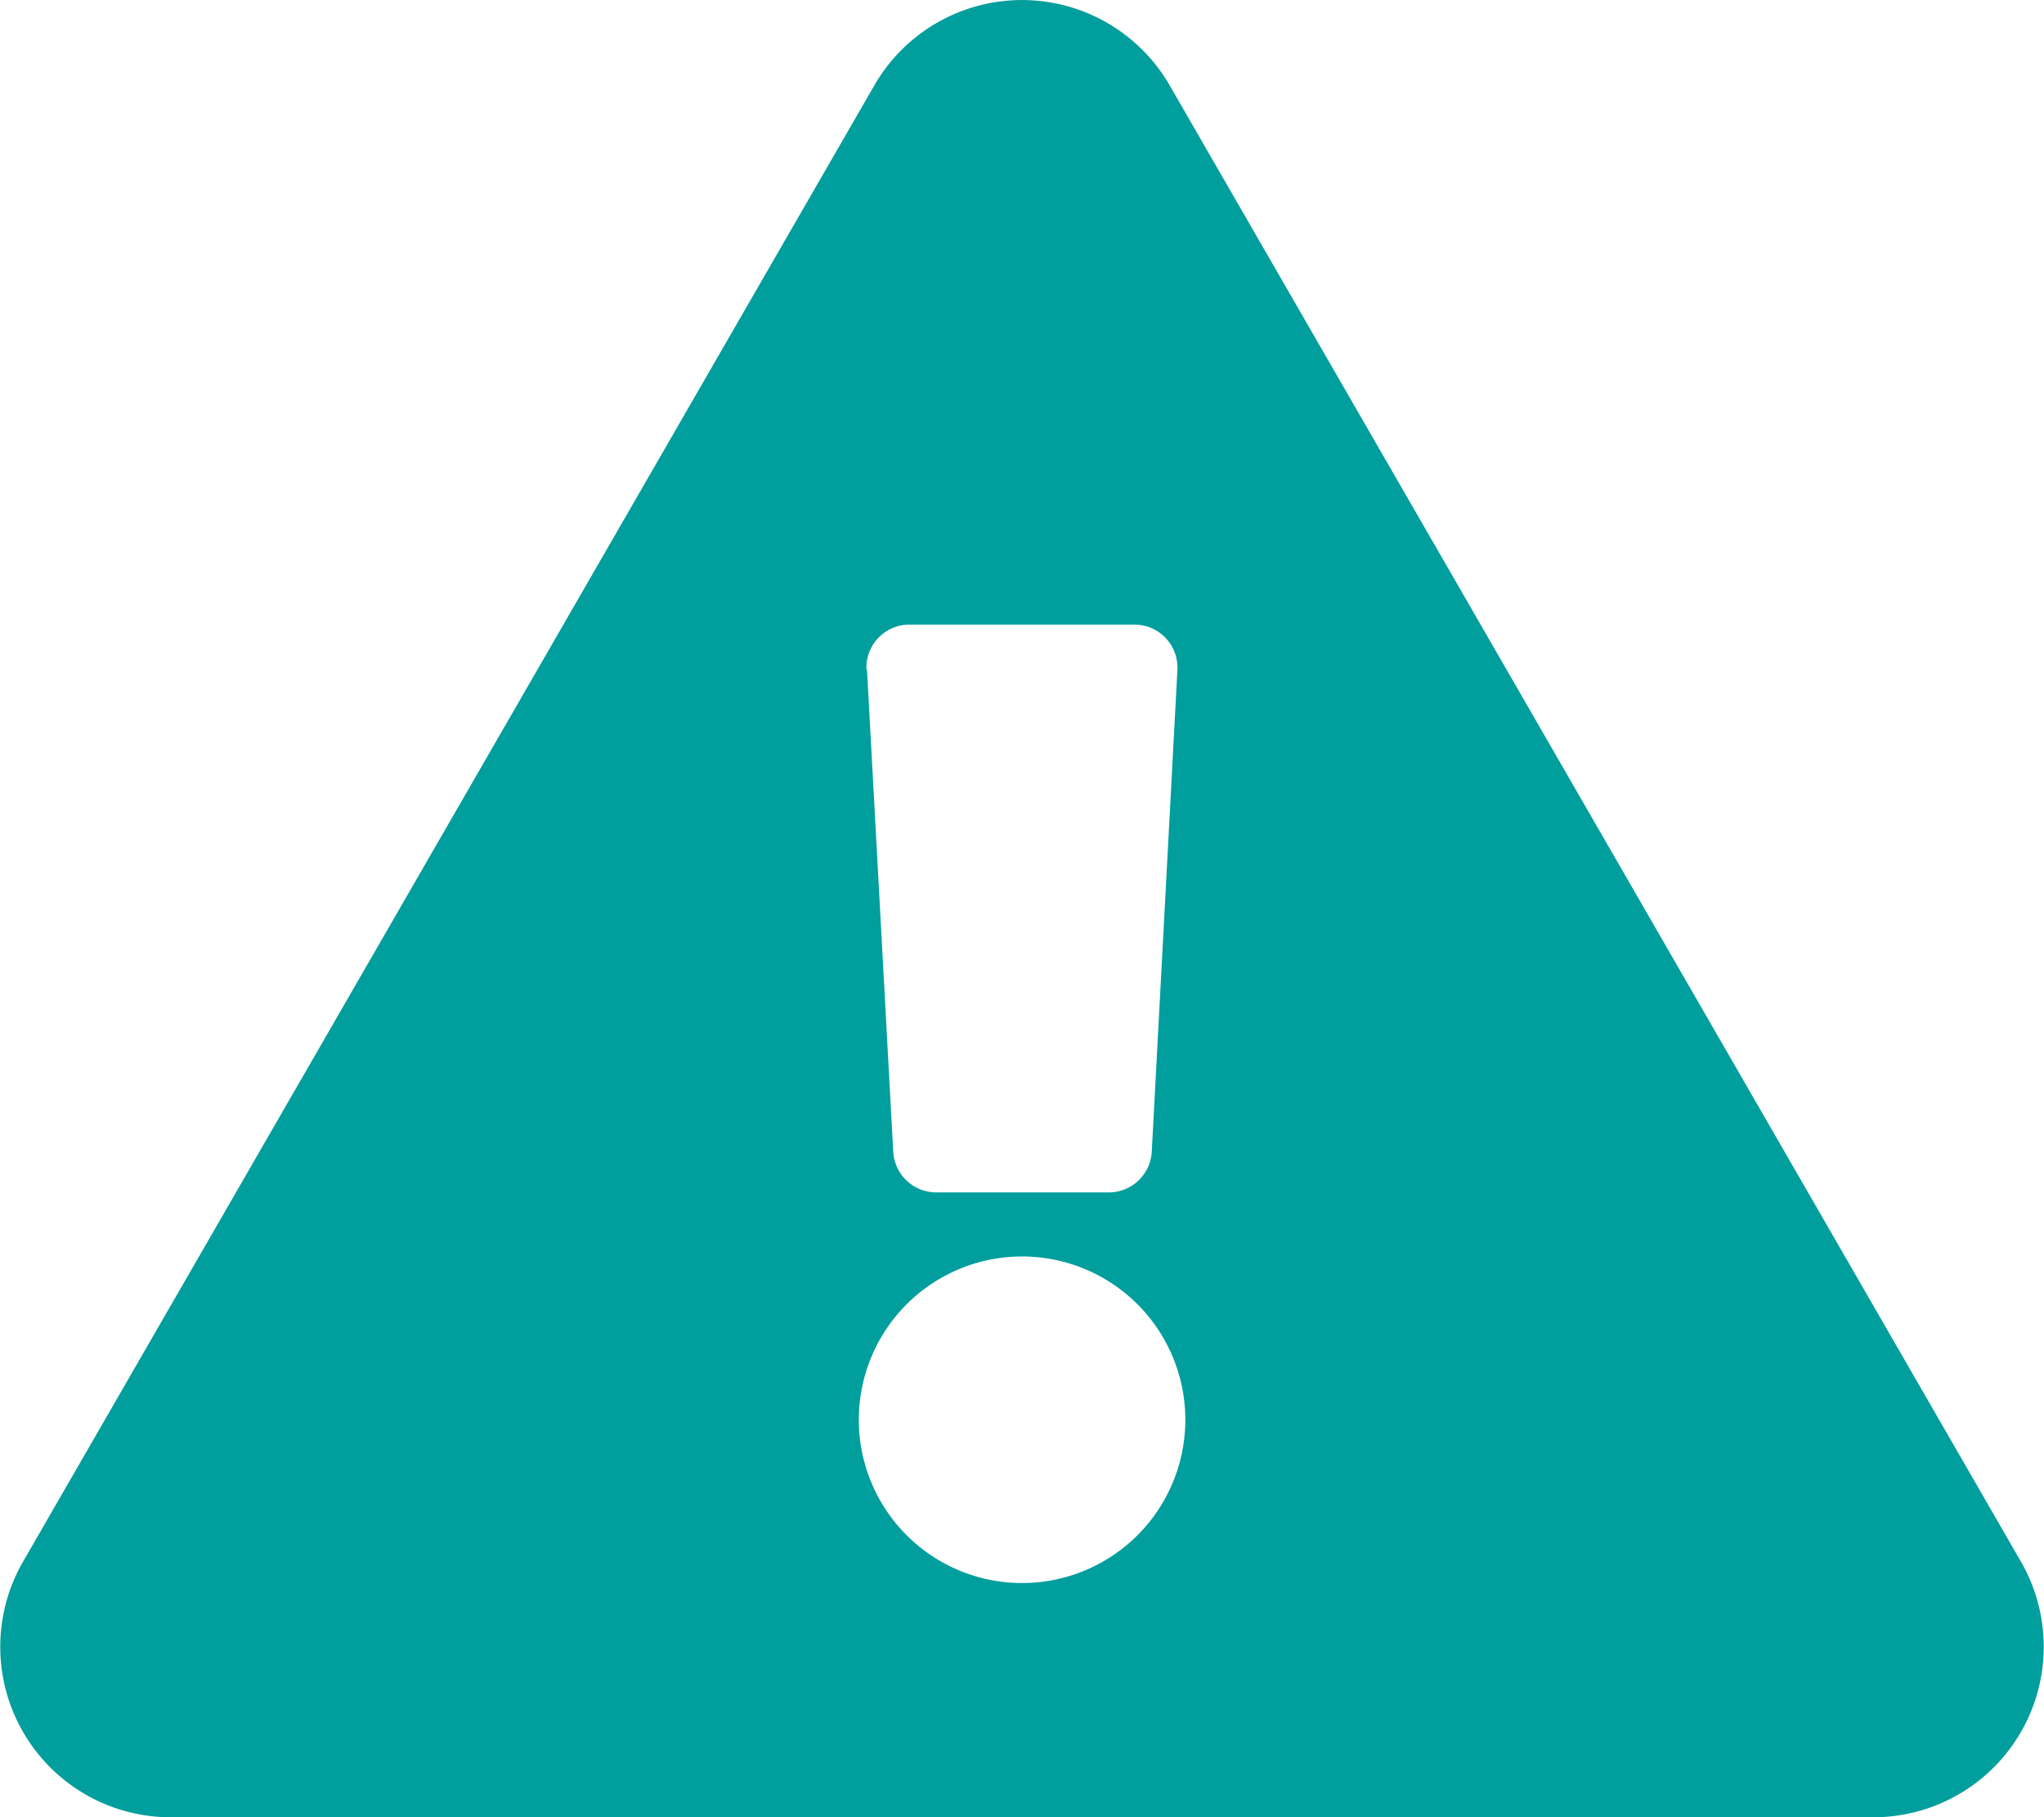 <svg xmlns="http://www.w3.org/2000/svg" width="14.235" height="12.654" viewBox="0 0 14.235 12.654">
  <path id="Icon_awesome-exclamation-triangle" data-name="Icon awesome-exclamation-triangle" d="M14.075,10.875a1.187,1.187,0,0,1-1.028,1.779H1.188A1.187,1.187,0,0,1,.16,10.875L6.09.593a1.187,1.187,0,0,1,2.055,0ZM7.118,8.749A1.137,1.137,0,1,0,8.255,9.886,1.137,1.137,0,0,0,7.118,8.749ZM6.038,4.662l.183,3.361a.3.3,0,0,0,.3.28h1.2a.3.3,0,0,0,.3-.28L8.2,4.662a.3.3,0,0,0-.3-.313H6.334a.3.3,0,0,0-.3.313Z" fill="#009e9c"/>
</svg>
